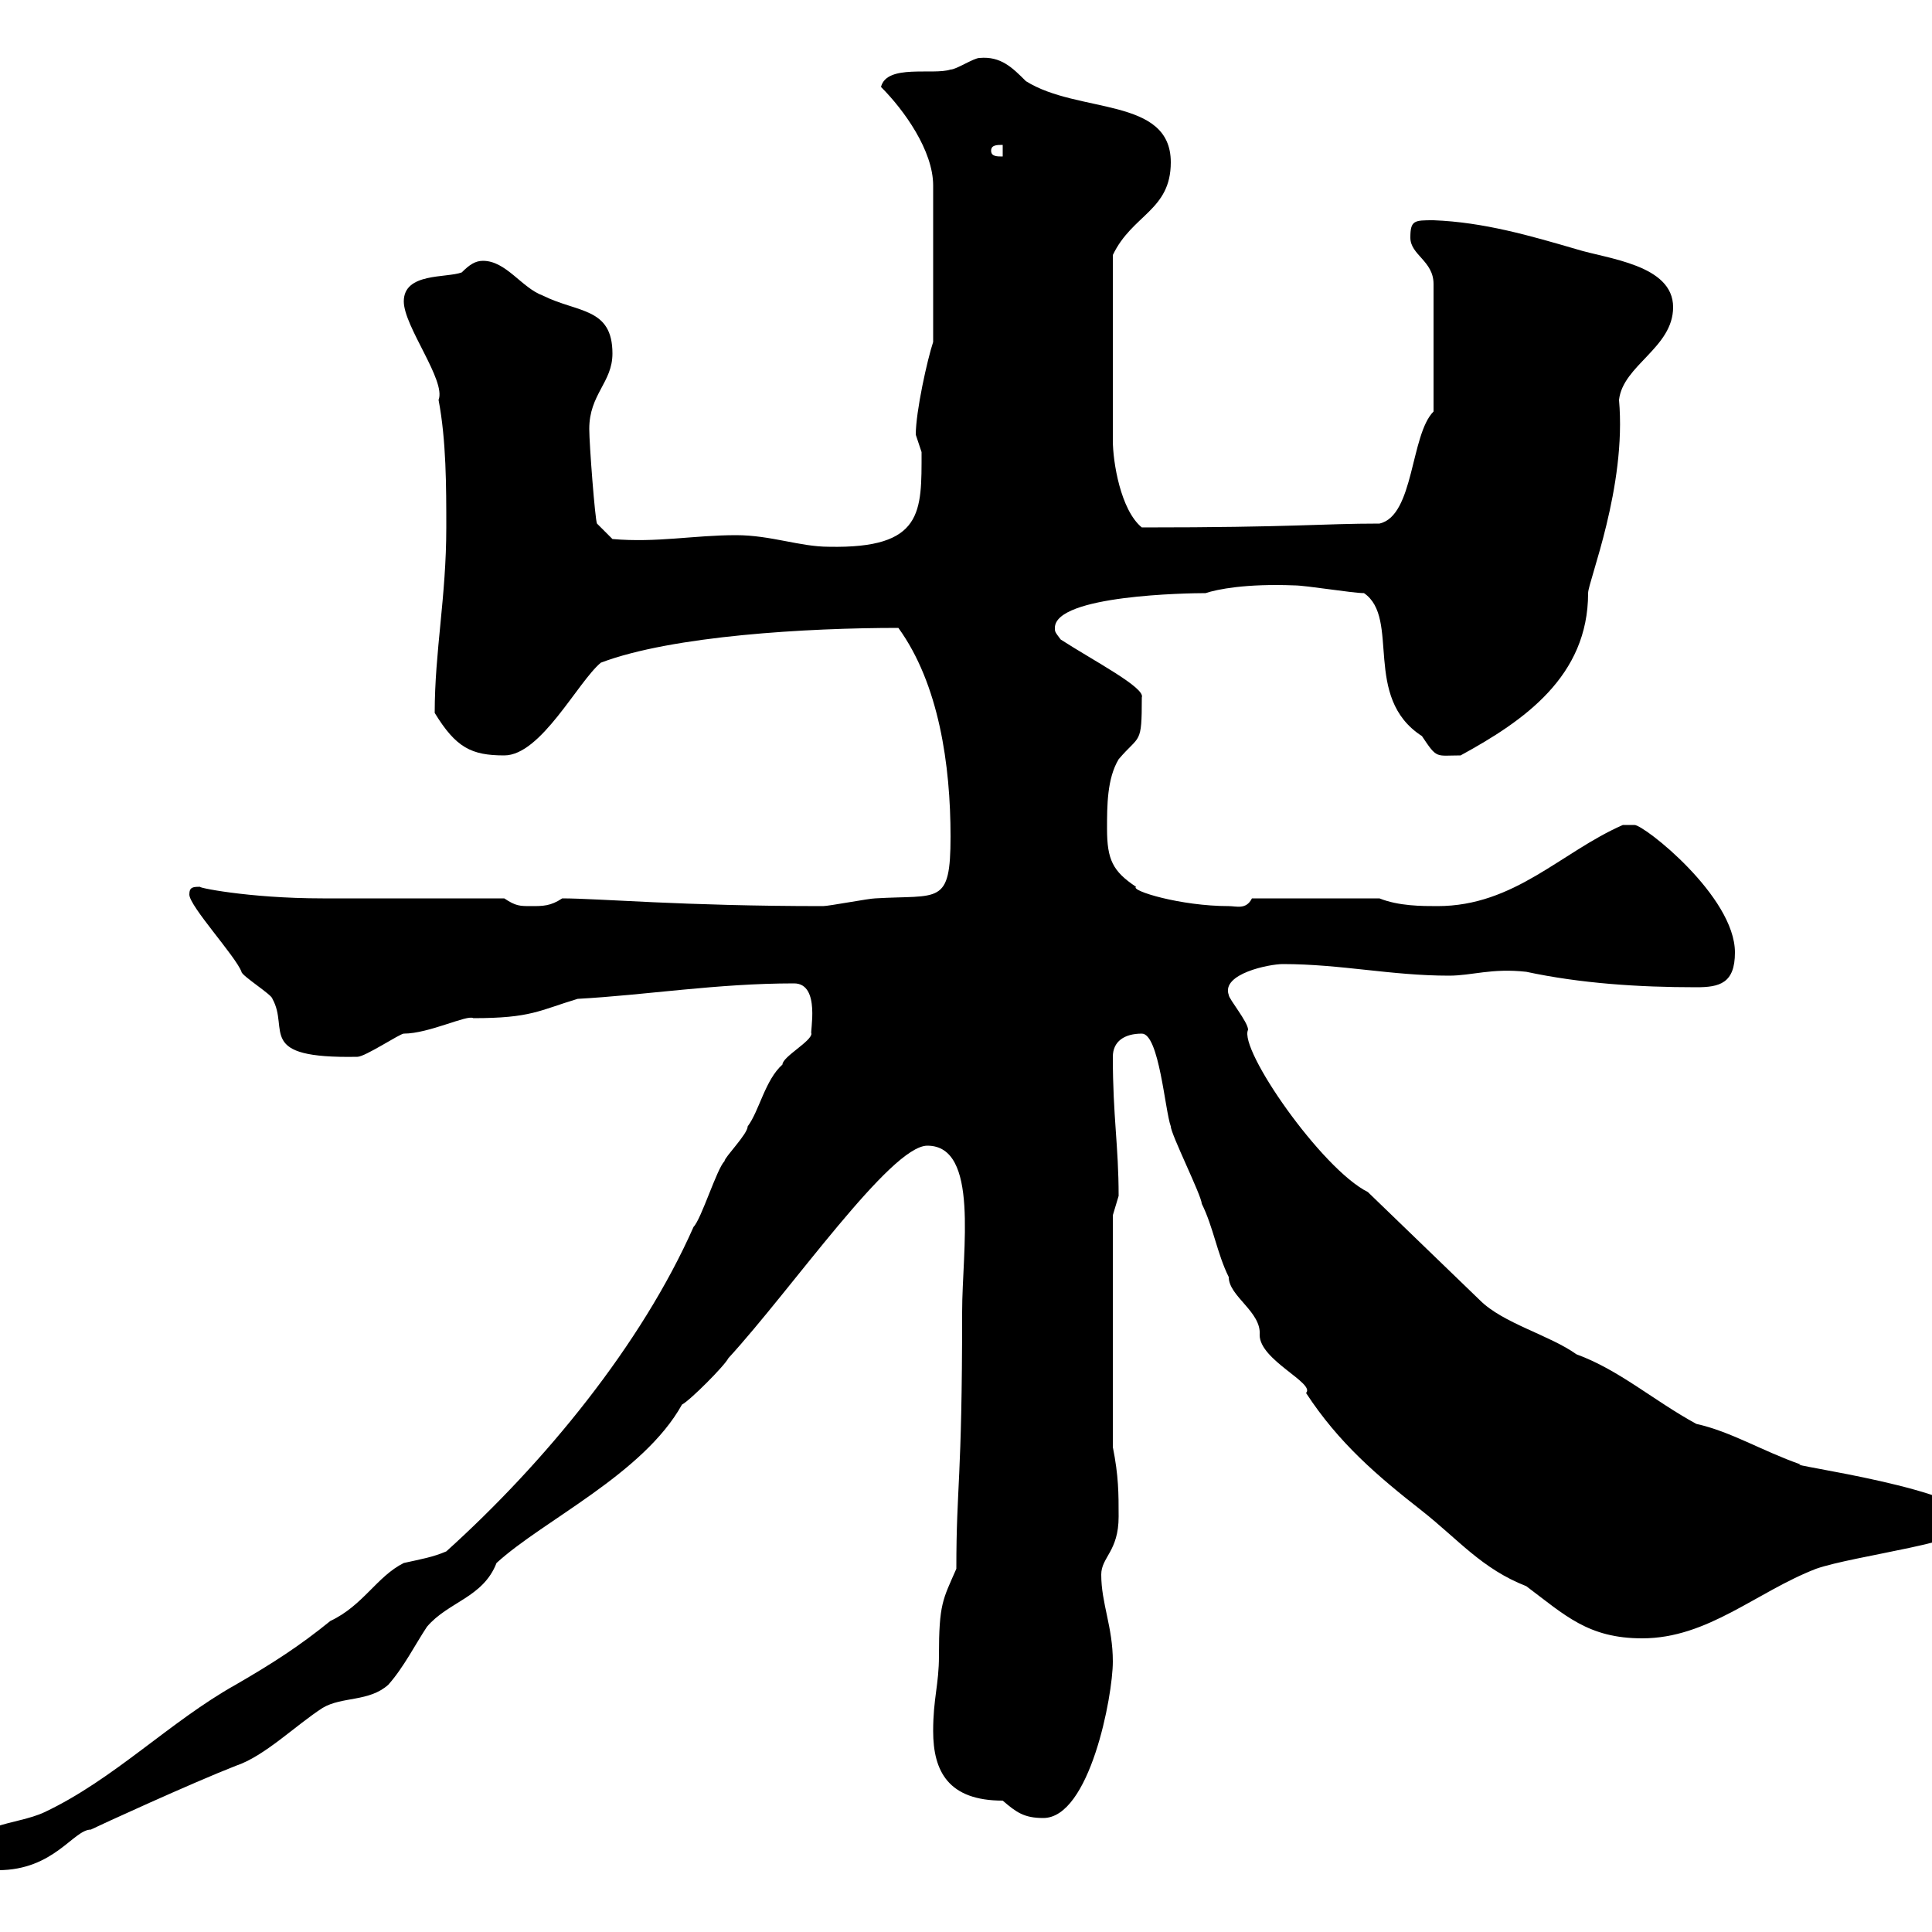 <svg xmlns="http://www.w3.org/2000/svg" xmlns:xlink="http://www.w3.org/1999/xlink" width="300" height="300"><path d="M-5.70 288.60C-5.70 291.30-2.40 290.40-0.30 290.40C8.40 290.40 11.40 284.10 14.10 284.10C15.30 283.50 29.70 276.90 36.60 274.20C41.10 272.70 45.90 267.90 50.10 265.20C53.10 263.40 57.30 264.30 60.30 261.60C62.70 258.90 64.50 255.30 66.30 252.60C69.60 248.70 75 248.10 77.10 242.70C84.30 236.10 99.90 228.90 105.90 218.10C107.10 217.50 112.50 212.10 113.10 210.90C123 200.10 138.30 177.90 144 177.90C152.10 177.90 149.40 194.10 149.40 203.70C149.40 230.40 148.50 230.40 148.50 243.60C146.40 248.40 145.80 249 145.80 257.10C145.80 261.60 144.90 263.70 144.90 268.80C144.90 275.10 147.30 279.60 155.70 279.60C157.80 281.40 159 282.30 162 282.30C169.20 282.30 172.80 263.40 172.80 258C172.80 252.60 171 249 171 244.50C171 241.80 173.70 240.90 173.70 235.50C173.70 231.90 173.70 229.20 172.80 224.70L172.80 188.70C172.80 188.70 173.70 185.70 173.70 185.70C173.70 177.90 172.80 173.40 172.80 164.10C172.80 161.70 174.60 160.50 177.30 160.50C180 160.50 180.90 172.50 181.80 174.90C181.80 176.10 186.60 185.70 186.60 186.90C188.40 190.50 189 194.70 190.80 198.30C190.80 201.30 195.90 203.70 195.60 207.30C195.60 211.20 204.30 214.80 202.80 216.30C207.90 224.10 213.90 229.20 220.80 234.60C226.50 239.10 230.10 243.60 237 246.30C243 250.80 246.60 254.40 255 254.40C265.20 254.40 272.70 247.20 282 243.60C288 241.50 306.60 239.40 306.60 236.40C306.60 231.30 276.60 227.40 279.60 227.40C273.60 225.30 268.80 222.30 263.40 221.10C256.80 217.50 251.40 212.70 244.80 210.30C240.60 207.30 233.40 205.50 229.80 201.90L212.40 185.10C205.20 181.50 192.30 162.90 193.80 159.90C193.80 158.70 190.80 155.10 190.80 154.50C189.60 151.20 197.10 149.70 199.20 149.70C208.20 149.70 216 151.50 225 151.50C228.60 151.50 231.60 150.30 237 150.90C245.40 152.70 254.40 153.30 263.40 153.30C267 153.30 269.40 152.70 269.40 147.90C269.40 139.20 255.30 128.10 253.80 128.10C253.20 128.10 252.90 128.10 252 128.10C242.40 132.30 235.20 140.70 223.20 140.70C220.80 140.70 217.20 140.70 214.20 139.50L194.40 139.50C193.50 141.30 192 140.70 190.80 140.70C183.30 140.70 175.50 138.30 176.40 137.70C172.80 135.30 171.90 133.50 171.90 128.70C171.90 125.10 171.90 120.90 173.70 117.90C177 114 177.30 115.80 177.30 108.30C177.90 106.80 169.80 102.60 164.70 99.30C163.80 98.10 163.80 98.10 163.80 97.50C163.80 92.40 184.50 92.10 187.20 92.10C189 91.50 193.50 90.60 201 90.90C202.80 90.90 210 92.10 211.80 92.10C217.50 96 211.50 108.30 220.80 114.30C223.20 117.90 222.90 117.30 226.80 117.30C236.70 111.90 246.60 105 246.60 92.10C246.60 90.30 252.60 75.60 251.40 62.10C252 56.70 259.80 54 259.80 47.70C259.80 41.10 249.60 40.20 244.80 38.70C237.60 36.60 230.40 34.50 222.60 34.20C219.60 34.20 219 34.20 219 36.90C219 39.60 222.60 40.50 222.60 44.10L222.60 63.90C219 67.50 219.60 80.10 214.20 81.30C205.20 81.30 201 81.90 177.30 81.90C174 79.20 172.80 71.70 172.80 68.40L172.80 39.60C175.80 33.30 181.80 32.70 181.80 25.20C181.80 15 167.40 17.70 159.30 12.60C157.20 10.50 155.40 8.70 152.10 9C151.20 9 148.50 10.80 147.60 10.80C144.90 11.70 137.70 9.90 136.80 13.50C140.40 17.10 144.90 23.40 144.90 28.80L144.90 53.10C144 55.80 142.20 63.90 142.20 67.50C142.20 67.50 143.10 70.20 143.10 70.20C143.10 79.50 143.40 85.20 128.70 84.90C124.20 84.90 119.70 83.10 114.30 83.10C107.70 83.10 102 84.30 95.10 83.70L92.70 81.30C92.40 80.70 91.50 69 91.50 66.60C91.50 61.20 95.10 59.40 95.10 54.90C95.10 47.70 89.70 48.60 84.30 45.90C81 44.70 78.60 40.50 75 40.50C73.80 40.50 72.90 41.10 71.70 42.30C69.30 43.20 62.70 42.30 62.70 46.80C62.70 50.70 69.30 59.10 68.10 62.10C69.30 68.40 69.30 75.60 69.30 81.90C69.30 92.70 67.50 101.10 67.50 110.70C70.80 116.10 73.20 117.30 78.30 117.30C84 117.30 89.70 105.90 93.30 102.90C104.40 98.70 125.40 97.50 139.50 97.50C145.80 106.20 147.60 118.80 147.60 129.90C147.60 140.70 145.80 138.90 135.90 139.50C135 139.50 128.70 140.70 127.80 140.70C105.90 140.70 93 139.50 87.30 139.50C85.50 140.70 84.30 140.70 82.50 140.70C80.70 140.70 80.10 140.70 78.30 139.50C73.50 139.50 54.90 139.50 50.10 139.50C38.40 139.50 30 137.70 31.20 137.70C30 137.70 29.40 137.70 29.40 138.90C29.40 140.70 36.60 148.50 37.50 150.90C37.50 151.50 42.30 154.50 42.30 155.10C45 159.90 39.60 164.40 55.50 164.10C56.70 164.10 62.10 160.50 62.70 160.50C66.60 160.50 72.60 157.50 73.50 158.10C82.50 158.10 83.70 156.90 89.70 155.10C100.50 154.50 111.30 152.70 123.30 152.70C127.50 152.70 125.70 160.50 126 160.50C126 161.70 121.50 164.10 121.50 165.30C118.80 167.70 117.90 172.50 116.10 174.90C116.10 176.10 112.50 179.70 112.50 180.30C111.30 181.50 108.90 189.30 107.70 190.50C99.60 208.80 84.60 227.10 69.30 240.90C67.20 241.80 65.40 242.10 62.70 242.70C58.50 244.80 56.40 249.30 51.30 251.70C46.50 255.60 42.30 258.30 36.60 261.60C26.40 267.30 17.70 276.30 6.90 281.40C2.40 283.50-4.50 282.90-5.70 288.60ZM153.90 23.40C153.90 22.50 154.80 22.50 155.70 22.50L155.70 24.30C154.80 24.30 153.90 24.30 153.90 23.40Z"/></svg>